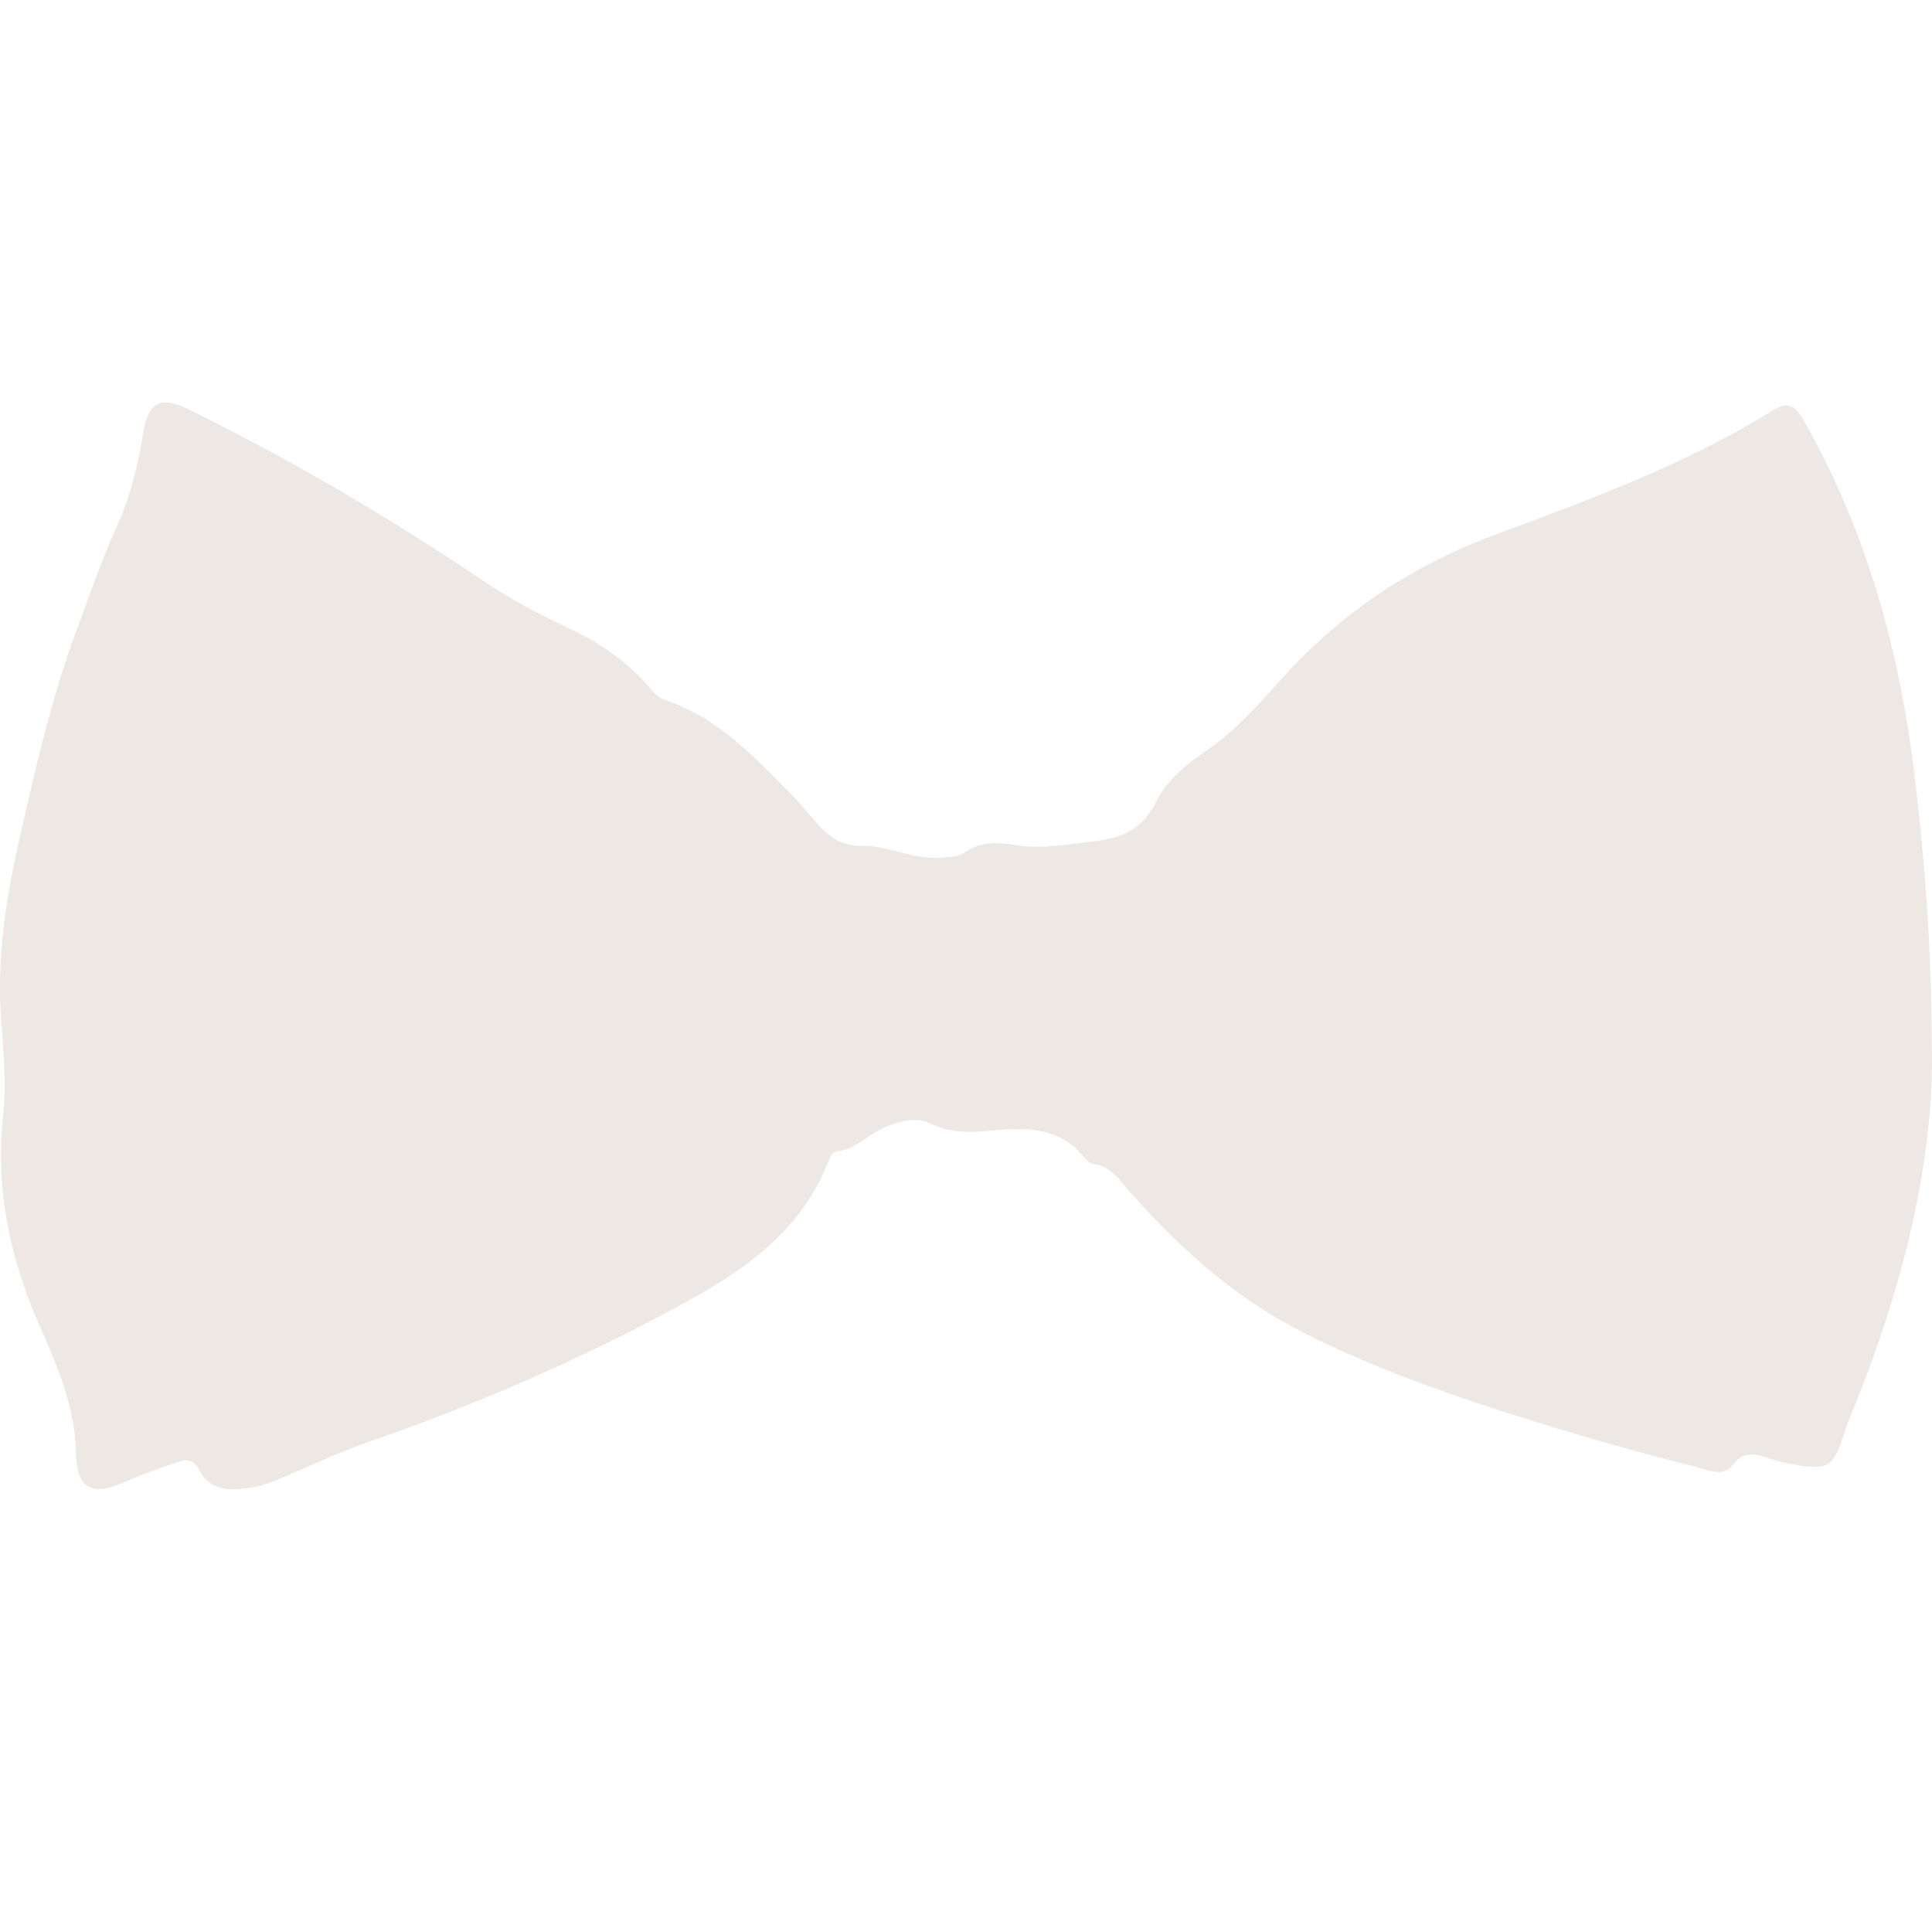 <?xml version="1.0" encoding="UTF-8"?> <svg xmlns="http://www.w3.org/2000/svg" width="48" height="48" viewBox="0 0 48 48" fill="none"><path d="M26.94 28.758C26.993 28.825 27.072 28.908 27.147 28.917C27.613 28.971 27.831 29.34 28.103 29.646C29.322 31.021 30.67 32.23 32.317 33.074C33.809 33.838 35.371 34.421 36.957 34.943C38.639 35.497 40.341 35.991 42.058 36.425C42.383 36.508 42.807 36.707 43.024 36.423C43.37 35.969 43.694 36.16 44.067 36.27C44.307 36.339 44.554 36.391 44.803 36.423C45.388 36.498 45.555 36.384 45.752 35.813C45.825 35.603 45.889 35.387 45.974 35.183C47.283 32.018 48.089 28.748 47.992 25.82C47.977 23.281 47.807 21.285 47.569 19.288C47.194 16.149 46.368 13.169 44.798 10.416C44.605 10.077 44.416 9.968 44.062 10.188C41.899 11.53 39.524 12.403 37.158 13.28C35.12 14.034 33.365 15.19 31.902 16.799C31.297 17.466 30.716 18.147 29.958 18.66C29.469 18.991 28.979 19.398 28.721 19.921C28.373 20.624 27.86 20.825 27.147 20.905C26.53 20.976 25.917 21.097 25.301 21.003C24.818 20.927 24.371 20.887 23.946 21.192C23.801 21.296 23.609 21.282 23.433 21.303C22.736 21.384 22.084 21.008 21.442 21.018C20.7 21.03 20.427 20.585 20.047 20.168C19.957 20.069 19.879 19.96 19.785 19.866C18.817 18.884 17.89 17.85 16.531 17.394C16.399 17.349 16.297 17.27 16.21 17.165C15.639 16.481 14.93 15.978 14.132 15.607C13.42 15.274 12.723 14.914 12.074 14.475C9.704 12.876 7.249 11.43 4.686 10.169C4.013 9.837 3.687 9.981 3.566 10.716C3.433 11.524 3.251 12.311 2.907 13.068C2.522 13.918 2.217 14.808 1.891 15.686C1.269 17.362 0.881 19.103 0.482 20.841C0.135 22.357 -0.09 23.884 0.035 25.441C0.097 26.2 0.158 26.964 0.078 27.715C-0.117 29.547 0.241 31.255 0.978 32.924C1.425 33.938 1.871 34.972 1.889 36.118C1.901 36.939 2.265 37.185 3.023 36.851C3.484 36.648 3.953 36.474 4.432 36.32C4.664 36.245 4.824 36.277 4.942 36.513C5.129 36.892 5.458 37.013 5.862 36.999C6.192 36.988 6.508 36.92 6.81 36.796C7.602 36.471 8.377 36.093 9.185 35.813C11.871 34.885 14.467 33.753 16.965 32.392C18.508 31.551 19.923 30.574 20.592 28.828C20.637 28.713 20.693 28.609 20.832 28.595C21.158 28.562 21.397 28.347 21.659 28.186C22.12 27.902 22.675 27.697 23.133 27.919C23.724 28.203 24.277 28.119 24.856 28.07C25.652 28.004 26.393 28.076 26.942 28.762L26.94 28.758Z" fill="#EDE8E4"></path></svg> 
